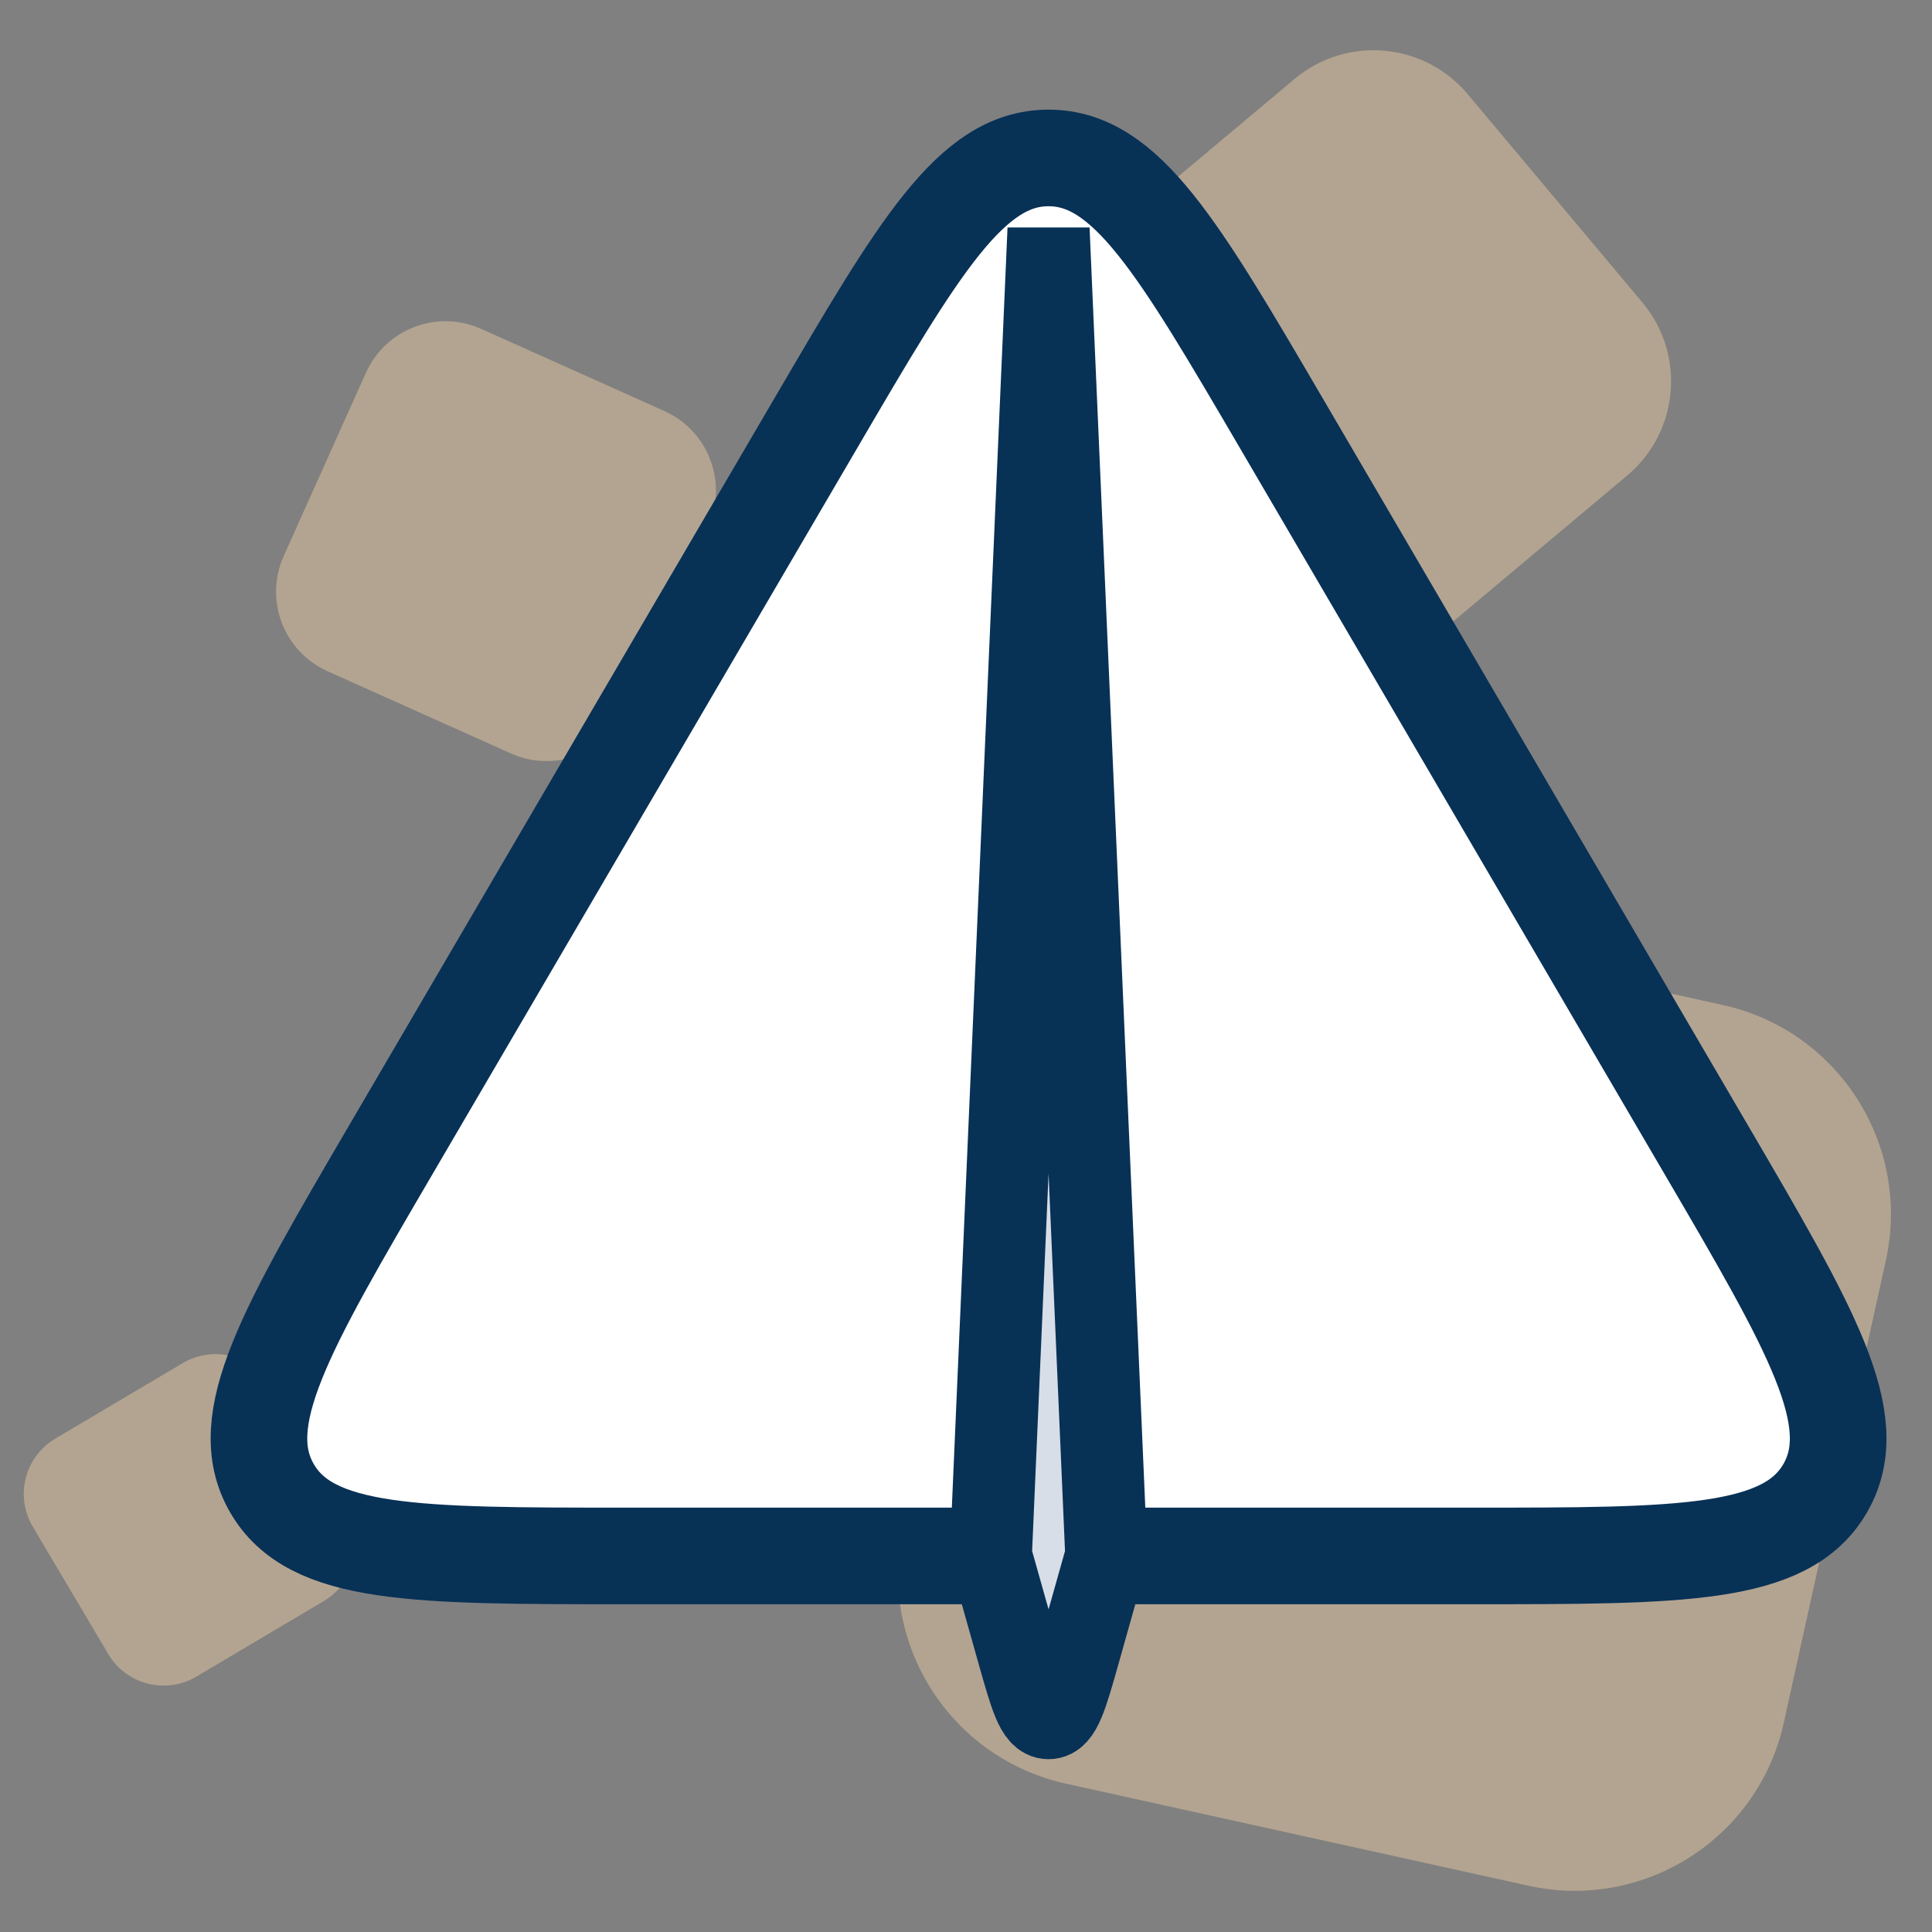 <svg width="40" height="40" viewBox="0 0 40 40" fill="none" xmlns="http://www.w3.org/2000/svg">
<rect x="0" y="0" width="40" height="40" fill="#808080" stroke="none"/>
<path opacity="0.4" d="M35.671 20.808L26.095 18.694C23.704 18.166 21.338 19.677 20.81 22.068L18.696 31.643C18.168 34.035 19.679 36.401 22.07 36.929L31.645 39.042C34.037 39.57 36.403 38.06 36.931 35.669L39.045 26.093C39.572 23.702 38.062 21.336 35.671 20.808Z" fill="#FFD9AB"/>
<path opacity="0.4" d="M34.003 6.261L30.387 1.95C29.484 0.873 27.879 0.732 26.802 1.635L22.491 5.251C21.414 6.154 21.273 7.759 22.176 8.836L25.792 13.148C26.695 14.224 28.3 14.365 29.377 13.462L33.688 9.846C34.765 8.943 34.906 7.338 34.003 6.261Z" fill="#FFD9AB"/>
<path opacity="0.4" d="M13.756 8.51L9.962 6.809C9.052 6.401 7.984 6.808 7.576 7.718L5.874 11.512C5.466 12.422 5.873 13.49 6.783 13.898L10.577 15.599C11.487 16.007 12.555 15.6 12.963 14.691L14.665 10.896C15.072 9.987 14.666 8.918 13.756 8.51Z" fill="#FFD9AB"/>
<path opacity="0.4" d="M7.169 31.325L5.606 28.688C5.232 28.056 4.415 27.847 3.783 28.222L1.145 29.785C0.513 30.16 0.304 30.976 0.679 31.608L2.242 34.246C2.617 34.878 3.433 35.087 4.066 34.712L6.703 33.149C7.335 32.774 7.544 31.958 7.169 31.325Z" fill="#FFD9AB"/>
<path d="M26.545 8.79C24.392 5.11 23.316 3.27 21.709 3.27C20.103 3.27 19.026 5.11 16.874 8.79L8.104 23.783C5.914 27.527 4.819 29.399 5.627 30.806C6.434 32.214 8.603 32.214 12.94 32.214H30.479C34.816 32.214 36.985 32.214 37.792 30.806C38.599 29.399 37.504 27.527 35.314 23.783L26.545 8.79Z" fill="white" stroke="#083156" stroke-width="2"/>
<path d="M21.709 4.746L20.514 32.212L21.08 34.22C21.335 35.122 21.462 35.572 21.709 35.572C21.957 35.572 22.084 35.122 22.339 34.22L22.905 32.212L21.709 4.746Z" fill="white"/>
<path d="M21.709 4.746L20.514 32.212L21.08 34.22C21.335 35.122 21.462 35.572 21.709 35.572C21.957 35.572 22.084 35.122 22.339 34.22L22.905 32.212L21.709 4.746Z" fill="#3C5D87" fill-opacity="0.2"/>
<path d="M21.709 4.746L20.514 32.212L21.08 34.22C21.335 35.122 21.462 35.572 21.709 35.572C21.957 35.572 22.084 35.122 22.339 34.22L22.905 32.212L21.709 4.746Z" stroke="#083156" stroke-width="1.7"/>
</svg>
